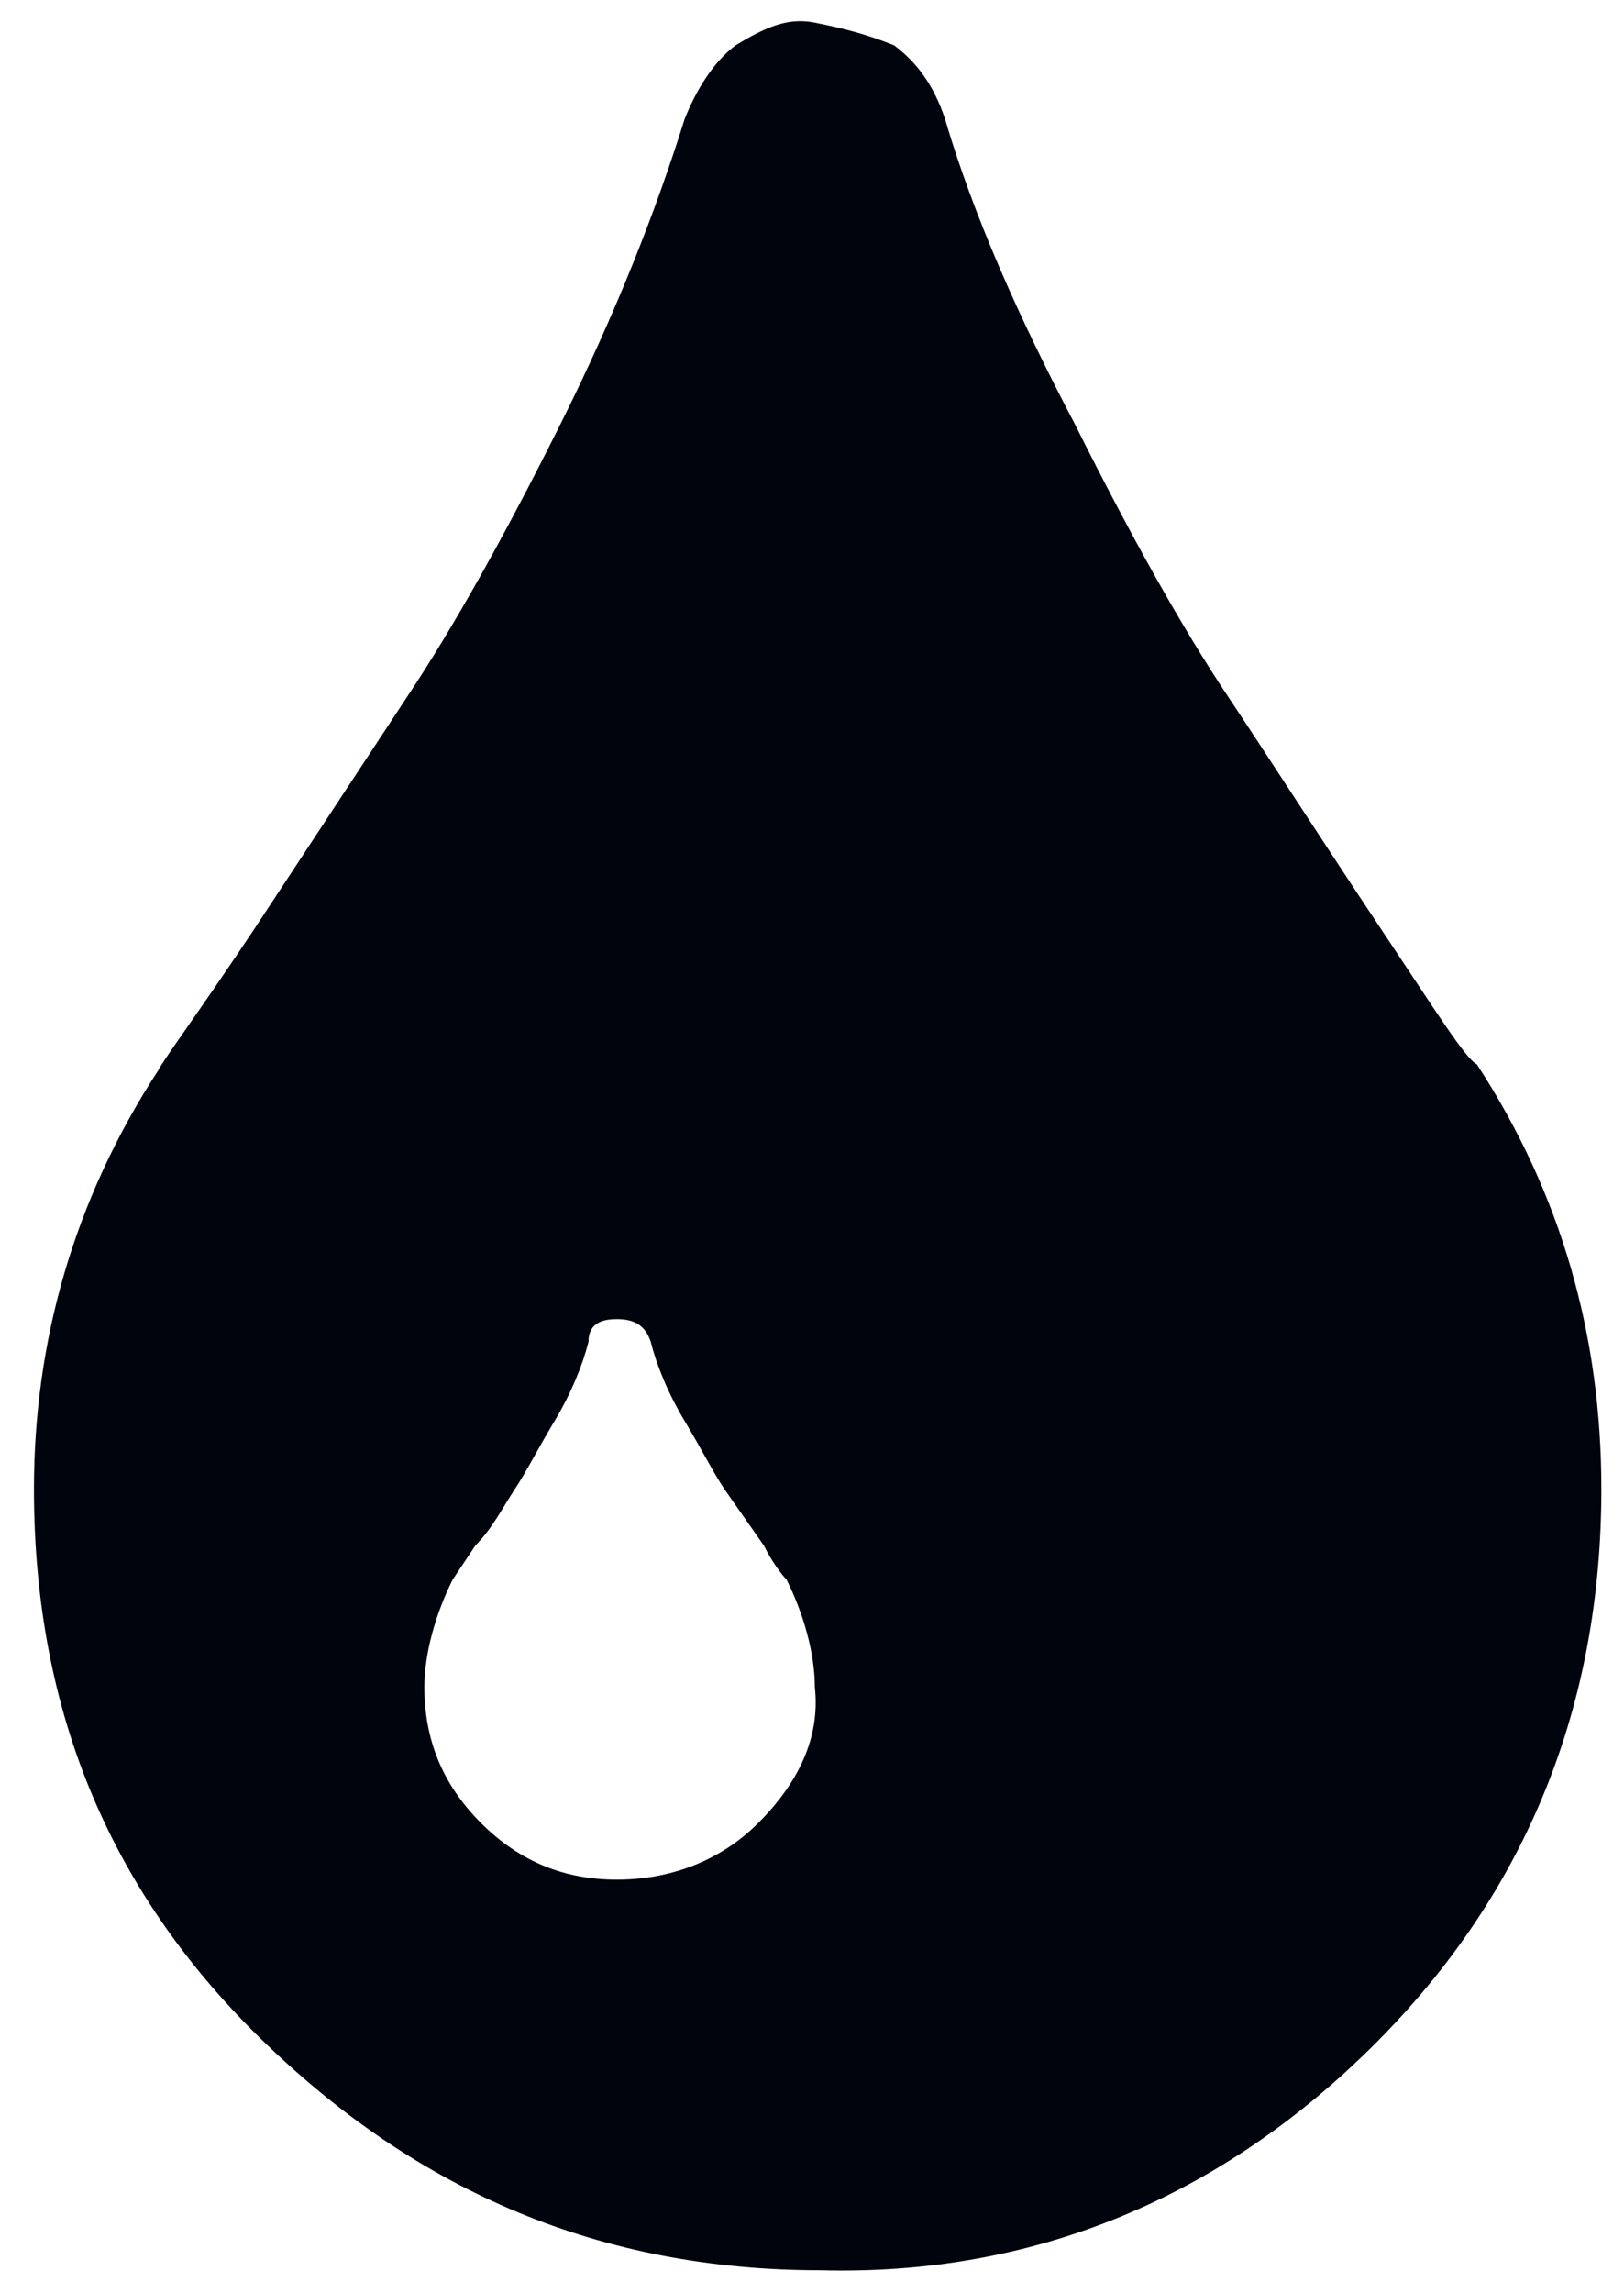 <?xml version="1.0" encoding="utf-8"?>
<!-- Generator: Adobe Illustrator 19.0.0, SVG Export Plug-In . SVG Version: 6.00 Build 0)  -->
<svg version="1.1" id="Layer_1" xmlns="http://www.w3.org/2000/svg" xmlns:xlink="http://www.w3.org/1999/xlink" x="0px" y="0px"
	 viewBox="0 0 28.7 40.5" style="enable-background:new 0 0 28.7 40.5;" xml:space="preserve">
<style type="text/css">
	.st0{fill:#00040D;}
</style>
<g>
	<g id="XMLID_27_">
		<path id="XMLID_28_" class="st0" d="M0.6,26.3c0-2.6,0.7-5.1,2.2-7.4c0.1-0.2,0.7-1,1.7-2.5l2.7-4.1C8,11.1,8.9,9.5,9.9,7.5
			c1-2,1.7-3.8,2.2-5.4c0.2-0.5,0.5-1,0.9-1.3c0.5-0.3,0.9-0.5,1.4-0.4s0.9,0.2,1.4,0.4c0.4,0.3,0.7,0.7,0.9,1.3
			C17.2,3.8,18,5.6,19,7.5c1,2,1.9,3.6,2.7,4.8c0.8,1.2,1.7,2.6,2.7,4.1c1,1.5,1.5,2.3,1.7,2.4c1.5,2.3,2.2,4.8,2.2,7.5
			c0,3.8-1.3,7.1-4,9.8c-2.7,2.7-6,4.1-9.8,4c-3.9,0-7.1-1.4-9.8-4C2,33.5,0.6,30.3,0.6,26.3L0.6,26.3z M7.5,29.8
			c0,0.9,0.3,1.7,1,2.4s1.5,1,2.4,1c0.9,0,1.8-0.3,2.5-1c0.7-0.7,1.1-1.5,1-2.4c0-0.6-0.2-1.3-0.5-1.9c0,0-0.2-0.2-0.4-0.6l-0.7-1
			c-0.2-0.3-0.4-0.7-0.7-1.2c-0.3-0.5-0.5-1-0.6-1.4c-0.1-0.3-0.3-0.4-0.6-0.4c-0.3,0-0.5,0.1-0.5,0.4c-0.1,0.4-0.3,0.9-0.6,1.4
			c-0.3,0.5-0.5,0.9-0.7,1.2c-0.2,0.3-0.4,0.7-0.7,1L8,27.9C7.7,28.5,7.5,29.2,7.5,29.8z"/>
	</g>
</g>
</svg>
